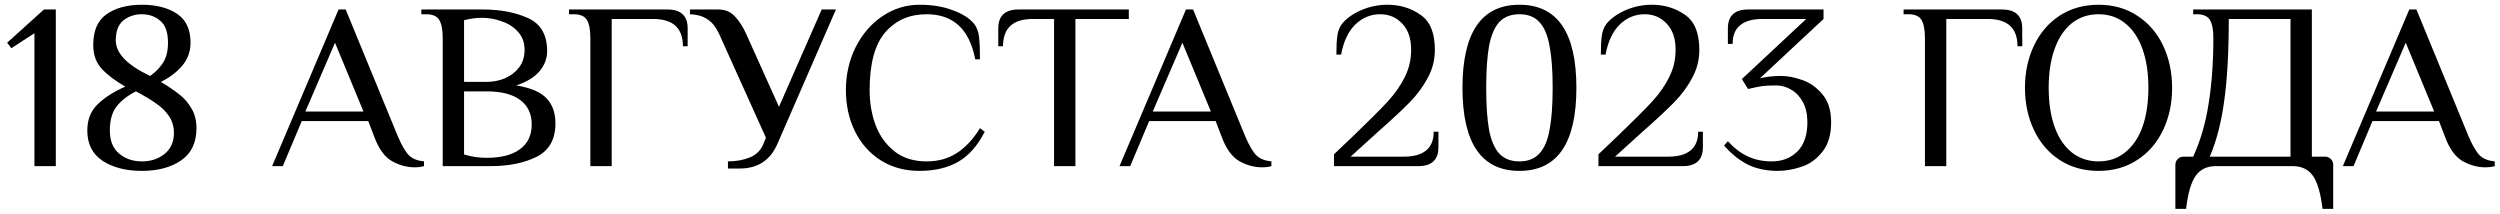 <?xml version="1.0" encoding="UTF-8"?> <svg xmlns="http://www.w3.org/2000/svg" width="316" height="27" viewBox="0 0 316 27" fill="none"> <path d="M4.353 21V4.2L1.443 6.09L0.903 5.4L5.553 1.2H7.053V21H4.353ZM17.934 21.6C15.934 21.6 14.284 21.18 12.984 20.34C11.684 19.48 11.034 18.2 11.034 16.5C11.034 15.14 11.464 14.04 12.324 13.2C13.204 12.34 14.374 11.59 15.834 10.95C14.534 10.19 13.534 9.43 12.834 8.67C12.134 7.89 11.784 6.9 11.784 5.7C11.784 3.88 12.344 2.58 13.464 1.8C14.604 1 16.094 0.6 17.934 0.6C19.754 0.6 21.234 0.98 22.374 1.74C23.514 2.5 24.084 3.72 24.084 5.4C24.084 6.5 23.734 7.47 23.034 8.31C22.334 9.13 21.434 9.81 20.334 10.35C21.294 10.93 22.074 11.46 22.674 11.94C23.294 12.42 23.804 13.01 24.204 13.71C24.624 14.41 24.834 15.24 24.834 16.2C24.834 18.04 24.184 19.4 22.884 20.28C21.604 21.16 19.954 21.6 17.934 21.6ZM18.984 9.6C19.704 9.08 20.254 8.51 20.634 7.89C21.034 7.25 21.234 6.42 21.234 5.4C21.234 4.1 20.914 3.18 20.274 2.64C19.634 2.08 18.854 1.8 17.934 1.8C17.034 1.8 16.254 2.06 15.594 2.58C14.954 3.1 14.634 3.94 14.634 5.1C14.634 6.74 16.084 8.24 18.984 9.6ZM17.934 20.4C19.054 20.4 20.004 20.09 20.784 19.47C21.584 18.83 21.984 17.94 21.984 16.8C21.984 16 21.774 15.29 21.354 14.67C20.934 14.05 20.394 13.52 19.734 13.08C19.094 12.62 18.244 12.11 17.184 11.55C16.144 12.07 15.334 12.7 14.754 13.44C14.174 14.16 13.884 15.18 13.884 16.5C13.884 17.78 14.274 18.75 15.054 19.41C15.834 20.07 16.794 20.4 17.934 20.4ZM52.395 21.15C51.435 21.15 50.485 20.89 49.545 20.37C48.605 19.83 47.855 18.79 47.295 17.25L46.545 15.3H38.145L35.745 21H34.395L42.795 1.2H43.695L50.295 17.25C50.795 18.41 51.265 19.21 51.705 19.65C52.145 20.07 52.775 20.32 53.595 20.4V21C53.235 21.1 52.835 21.15 52.395 21.15ZM38.595 14.1H45.945L42.345 5.4L38.595 14.1ZM55.958 4.8C55.958 3.78 55.818 3.03 55.538 2.55C55.258 2.05 54.698 1.8 53.858 1.8H53.258V1.2H61.058C63.238 1.2 65.128 1.56 66.728 2.28C68.348 3 69.158 4.39 69.158 6.45C69.158 7.39 68.838 8.24 68.198 9C67.558 9.76 66.578 10.36 65.258 10.8C67.098 11.1 68.378 11.65 69.098 12.45C69.838 13.23 70.208 14.28 70.208 15.6C70.208 17.62 69.408 19.03 67.808 19.83C66.228 20.61 64.278 21 61.958 21H55.958V4.8ZM61.508 10.35C62.328 10.35 63.098 10.2 63.818 9.9C64.558 9.58 65.158 9.12 65.618 8.52C66.078 7.9 66.308 7.16 66.308 6.3C66.308 5.4 66.038 4.65 65.498 4.05C64.958 3.43 64.268 2.98 63.428 2.7C62.608 2.4 61.768 2.25 60.908 2.25C60.208 2.25 59.458 2.35 58.658 2.55V10.35H61.508ZM61.508 19.95C63.328 19.95 64.728 19.59 65.708 18.87C66.708 18.15 67.208 17.11 67.208 15.75C67.208 14.39 66.718 13.35 65.738 12.63C64.778 11.91 63.368 11.55 61.508 11.55H58.658V19.53C59.618 19.81 60.568 19.95 61.508 19.95ZM74.62 4.8C74.62 3.78 74.48 3.03 74.2 2.55C73.92 2.05 73.36 1.8 72.52 1.8H71.92V1.2H84.37C86.07 1.2 86.92 2 86.92 3.6V5.85H86.32C86.32 3.55 85.07 2.4 82.57 2.4H77.32V21H74.62V4.8ZM92.012 20.4C93.052 20.4 93.982 20.23 94.802 19.89C95.622 19.55 96.192 18.97 96.512 18.15L96.812 17.4L91.262 5.1C90.962 4.38 90.672 3.81 90.392 3.39C90.112 2.97 89.722 2.61 89.222 2.31C88.722 2.01 88.052 1.84 87.212 1.8V1.2H90.812C91.672 1.2 92.372 1.5 92.912 2.1C93.472 2.68 93.972 3.48 94.412 4.5L98.462 13.5L103.862 1.2H105.662L98.282 18.15C97.382 20.25 95.792 21.3 93.512 21.3H92.012V20.4ZM116.221 21.6C114.361 21.6 112.721 21.15 111.301 20.25C109.901 19.35 108.821 18.13 108.061 16.59C107.301 15.03 106.921 13.3 106.921 11.4C106.921 9.44 107.331 7.63 108.151 5.97C108.991 4.31 110.121 3 111.541 2.04C112.981 1.08 114.541 0.6 116.221 0.6C117.821 0.6 119.221 0.83 120.421 1.29C121.641 1.73 122.541 2.3 123.121 3C123.461 3.42 123.671 3.98 123.751 4.68C123.831 5.36 123.871 6.3 123.871 7.5H123.271C122.891 5.56 122.191 4.13 121.171 3.21C120.151 2.27 118.801 1.8 117.121 1.8C114.961 1.8 113.221 2.56 111.901 4.08C110.581 5.6 109.921 8.04 109.921 11.4C109.921 12.98 110.171 14.45 110.671 15.81C111.191 17.17 111.991 18.28 113.071 19.14C114.151 19.98 115.501 20.4 117.121 20.4C118.581 20.4 119.851 20.05 120.931 19.35C122.031 18.65 123.011 17.6 123.871 16.2L124.471 16.65C123.551 18.45 122.411 19.73 121.051 20.49C119.711 21.23 118.101 21.6 116.221 21.6ZM133.232 2.4H130.532C128.032 2.4 126.782 3.55 126.782 5.85H126.182V3.6C126.182 2 127.032 1.2 128.732 1.2H142.682V2.4H135.932V21H133.232V2.4ZM159.505 21.15C158.545 21.15 157.595 20.89 156.655 20.37C155.715 19.83 154.965 18.79 154.405 17.25L153.655 15.3H145.255L142.855 21H141.505L149.905 1.2H150.805L157.405 17.25C157.905 18.41 158.375 19.21 158.815 19.65C159.255 20.07 159.885 20.32 160.705 20.4V21C160.345 21.1 159.945 21.15 159.505 21.15ZM145.705 14.1H153.055L149.455 5.4L145.705 14.1ZM168.618 19.5C169.678 18.48 170.488 17.71 171.048 17.19C173.028 15.29 174.478 13.84 175.398 12.84C176.318 11.84 177.038 10.81 177.558 9.75C178.098 8.69 178.368 7.54 178.368 6.3C178.368 4.86 177.988 3.75 177.228 2.97C176.488 2.19 175.568 1.8 174.468 1.8C173.248 1.8 172.188 2.24 171.288 3.12C170.408 4 169.818 5.26 169.518 6.9H168.918C168.918 5.9 168.958 5.11 169.038 4.53C169.118 3.93 169.318 3.42 169.638 3C170.198 2.32 170.998 1.75 172.038 1.29C173.098 0.83 174.208 0.6 175.368 0.6C176.948 0.6 178.338 1.02 179.538 1.86C180.758 2.68 181.368 4.16 181.368 6.3C181.368 7.56 181.068 8.74 180.468 9.84C179.888 10.94 179.128 11.97 178.188 12.93C177.268 13.87 175.958 15.09 174.258 16.59C172.498 18.17 171.318 19.24 170.718 19.8H177.468C178.688 19.8 179.618 19.54 180.258 19.02C180.898 18.5 181.218 17.71 181.218 16.65H181.818V18.6C181.818 20.2 180.968 21 179.268 21H168.618V19.5ZM192.056 21.6C187.256 21.6 184.856 18.1 184.856 11.1C184.856 4.1 187.256 0.6 192.056 0.6C196.856 0.6 199.256 4.1 199.256 11.1C199.256 18.1 196.856 21.6 192.056 21.6ZM192.056 20.4C193.136 20.4 193.976 20.07 194.576 19.41C195.196 18.75 195.626 17.75 195.866 16.41C196.126 15.05 196.256 13.28 196.256 11.1C196.256 8.92 196.126 7.16 195.866 5.82C195.626 4.46 195.196 3.45 194.576 2.79C193.976 2.13 193.136 1.8 192.056 1.8C190.976 1.8 190.126 2.13 189.506 2.79C188.906 3.45 188.476 4.46 188.216 5.82C187.976 7.16 187.856 8.92 187.856 11.1C187.856 13.28 187.976 15.05 188.216 16.41C188.476 17.75 188.906 18.75 189.506 19.41C190.126 20.07 190.976 20.4 192.056 20.4ZM202.045 19.5C203.105 18.48 203.915 17.71 204.475 17.19C206.455 15.29 207.905 13.84 208.825 12.84C209.745 11.84 210.465 10.81 210.985 9.75C211.525 8.69 211.795 7.54 211.795 6.3C211.795 4.86 211.415 3.75 210.655 2.97C209.915 2.19 208.995 1.8 207.895 1.8C206.675 1.8 205.615 2.24 204.715 3.12C203.835 4 203.245 5.26 202.945 6.9H202.345C202.345 5.9 202.385 5.11 202.465 4.53C202.545 3.93 202.745 3.42 203.065 3C203.625 2.32 204.425 1.75 205.465 1.29C206.525 0.83 207.635 0.6 208.795 0.6C210.375 0.6 211.765 1.02 212.965 1.86C214.185 2.68 214.795 4.16 214.795 6.3C214.795 7.56 214.495 8.74 213.895 9.84C213.315 10.94 212.555 11.97 211.615 12.93C210.695 13.87 209.385 15.09 207.685 16.59C205.925 18.17 204.745 19.24 204.145 19.8H210.895C212.115 19.8 213.045 19.54 213.685 19.02C214.325 18.5 214.645 17.71 214.645 16.65H215.245V18.6C215.245 20.2 214.395 21 212.695 21H202.045V19.5ZM224.704 21.6C223.264 21.6 221.994 21.33 220.894 20.79C219.814 20.23 218.824 19.43 217.924 18.39L218.404 17.85C219.184 18.71 220.024 19.35 220.924 19.77C221.824 20.19 222.834 20.4 223.954 20.4C225.254 20.4 226.324 19.99 227.164 19.17C228.024 18.33 228.454 17.09 228.454 15.45C228.454 14.45 228.264 13.6 227.884 12.9C227.504 12.2 227.014 11.68 226.414 11.34C225.814 10.98 225.194 10.8 224.554 10.8C223.714 10.8 223.094 10.83 222.694 10.89C222.294 10.95 221.714 11.07 220.954 11.25L220.174 9.99L228.304 2.4H222.754C221.534 2.4 220.604 2.66 219.964 3.18C219.324 3.7 219.004 4.49 219.004 5.55H218.404V3.6C218.404 2 219.254 1.2 220.954 1.2H230.494V2.4L222.454 9.9C223.234 9.7 224.134 9.6 225.154 9.6C225.954 9.6 226.834 9.77 227.794 10.11C228.754 10.43 229.604 11.03 230.344 11.91C231.084 12.77 231.454 13.95 231.454 15.45C231.454 17.05 231.074 18.31 230.314 19.23C229.574 20.15 228.694 20.77 227.674 21.09C226.654 21.43 225.664 21.6 224.704 21.6ZM243.312 4.8C243.312 3.78 243.172 3.03 242.892 2.55C242.612 2.05 242.052 1.8 241.212 1.8H240.612V1.2H253.062C254.762 1.2 255.612 2 255.612 3.6V5.85H255.012C255.012 3.55 253.762 2.4 251.262 2.4H246.012V21H243.312V4.8ZM265.255 21.6C263.395 21.6 261.755 21.14 260.335 20.22C258.935 19.3 257.855 18.04 257.095 16.44C256.335 14.84 255.955 13.06 255.955 11.1C255.955 9.14 256.335 7.36 257.095 5.76C257.855 4.16 258.935 2.9 260.335 1.98C261.755 1.06 263.395 0.6 265.255 0.6C267.115 0.6 268.745 1.06 270.145 1.98C271.565 2.9 272.655 4.16 273.415 5.76C274.175 7.36 274.555 9.14 274.555 11.1C274.555 13.06 274.175 14.84 273.415 16.44C272.655 18.04 271.565 19.3 270.145 20.22C268.745 21.14 267.115 21.6 265.255 21.6ZM265.255 20.4C266.555 20.4 267.675 20.02 268.615 19.26C269.575 18.5 270.305 17.43 270.805 16.05C271.305 14.65 271.555 13 271.555 11.1C271.555 9.2 271.305 7.56 270.805 6.18C270.305 4.78 269.575 3.7 268.615 2.94C267.675 2.18 266.555 1.8 265.255 1.8C263.955 1.8 262.825 2.18 261.865 2.94C260.925 3.7 260.205 4.78 259.705 6.18C259.205 7.56 258.955 9.2 258.955 11.1C258.955 13 259.205 14.65 259.705 16.05C260.205 17.43 260.925 18.5 261.865 19.26C262.825 20.02 263.955 20.4 265.255 20.4ZM274.968 20.85C274.968 20.55 275.068 20.3 275.268 20.1C275.468 19.9 275.718 19.8 276.018 19.8H277.218C278.138 17.8 278.788 15.57 279.168 13.11C279.568 10.63 279.768 7.86 279.768 4.8C279.768 3.78 279.628 3.03 279.348 2.55C279.068 2.05 278.508 1.8 277.668 1.8H277.218V1.2H292.218V19.8H293.868C294.168 19.8 294.418 19.9 294.618 20.1C294.818 20.3 294.918 20.55 294.918 20.85V26.4H293.568C293.328 24.4 292.918 23 292.338 22.2C291.758 21.4 290.918 21 289.818 21H280.068C278.968 21 278.128 21.4 277.548 22.2C276.968 23 276.558 24.4 276.318 26.4H274.968V20.85ZM289.518 19.8V2.4H281.718C281.718 6.54 281.528 9.97 281.148 12.69C280.788 15.41 280.178 17.78 279.318 19.8H289.518ZM314.134 21.15C313.174 21.15 312.224 20.89 311.284 20.37C310.344 19.83 309.594 18.79 309.034 17.25L308.284 15.3H299.884L297.484 21H296.134L304.534 1.2H305.434L312.034 17.25C312.534 18.41 313.004 19.21 313.444 19.65C313.884 20.07 314.514 20.32 315.334 20.4V21C314.974 21.1 314.574 21.15 314.134 21.15ZM300.334 14.1H307.684L304.084 5.4L300.334 14.1Z" fill="black"></path> </svg> 
